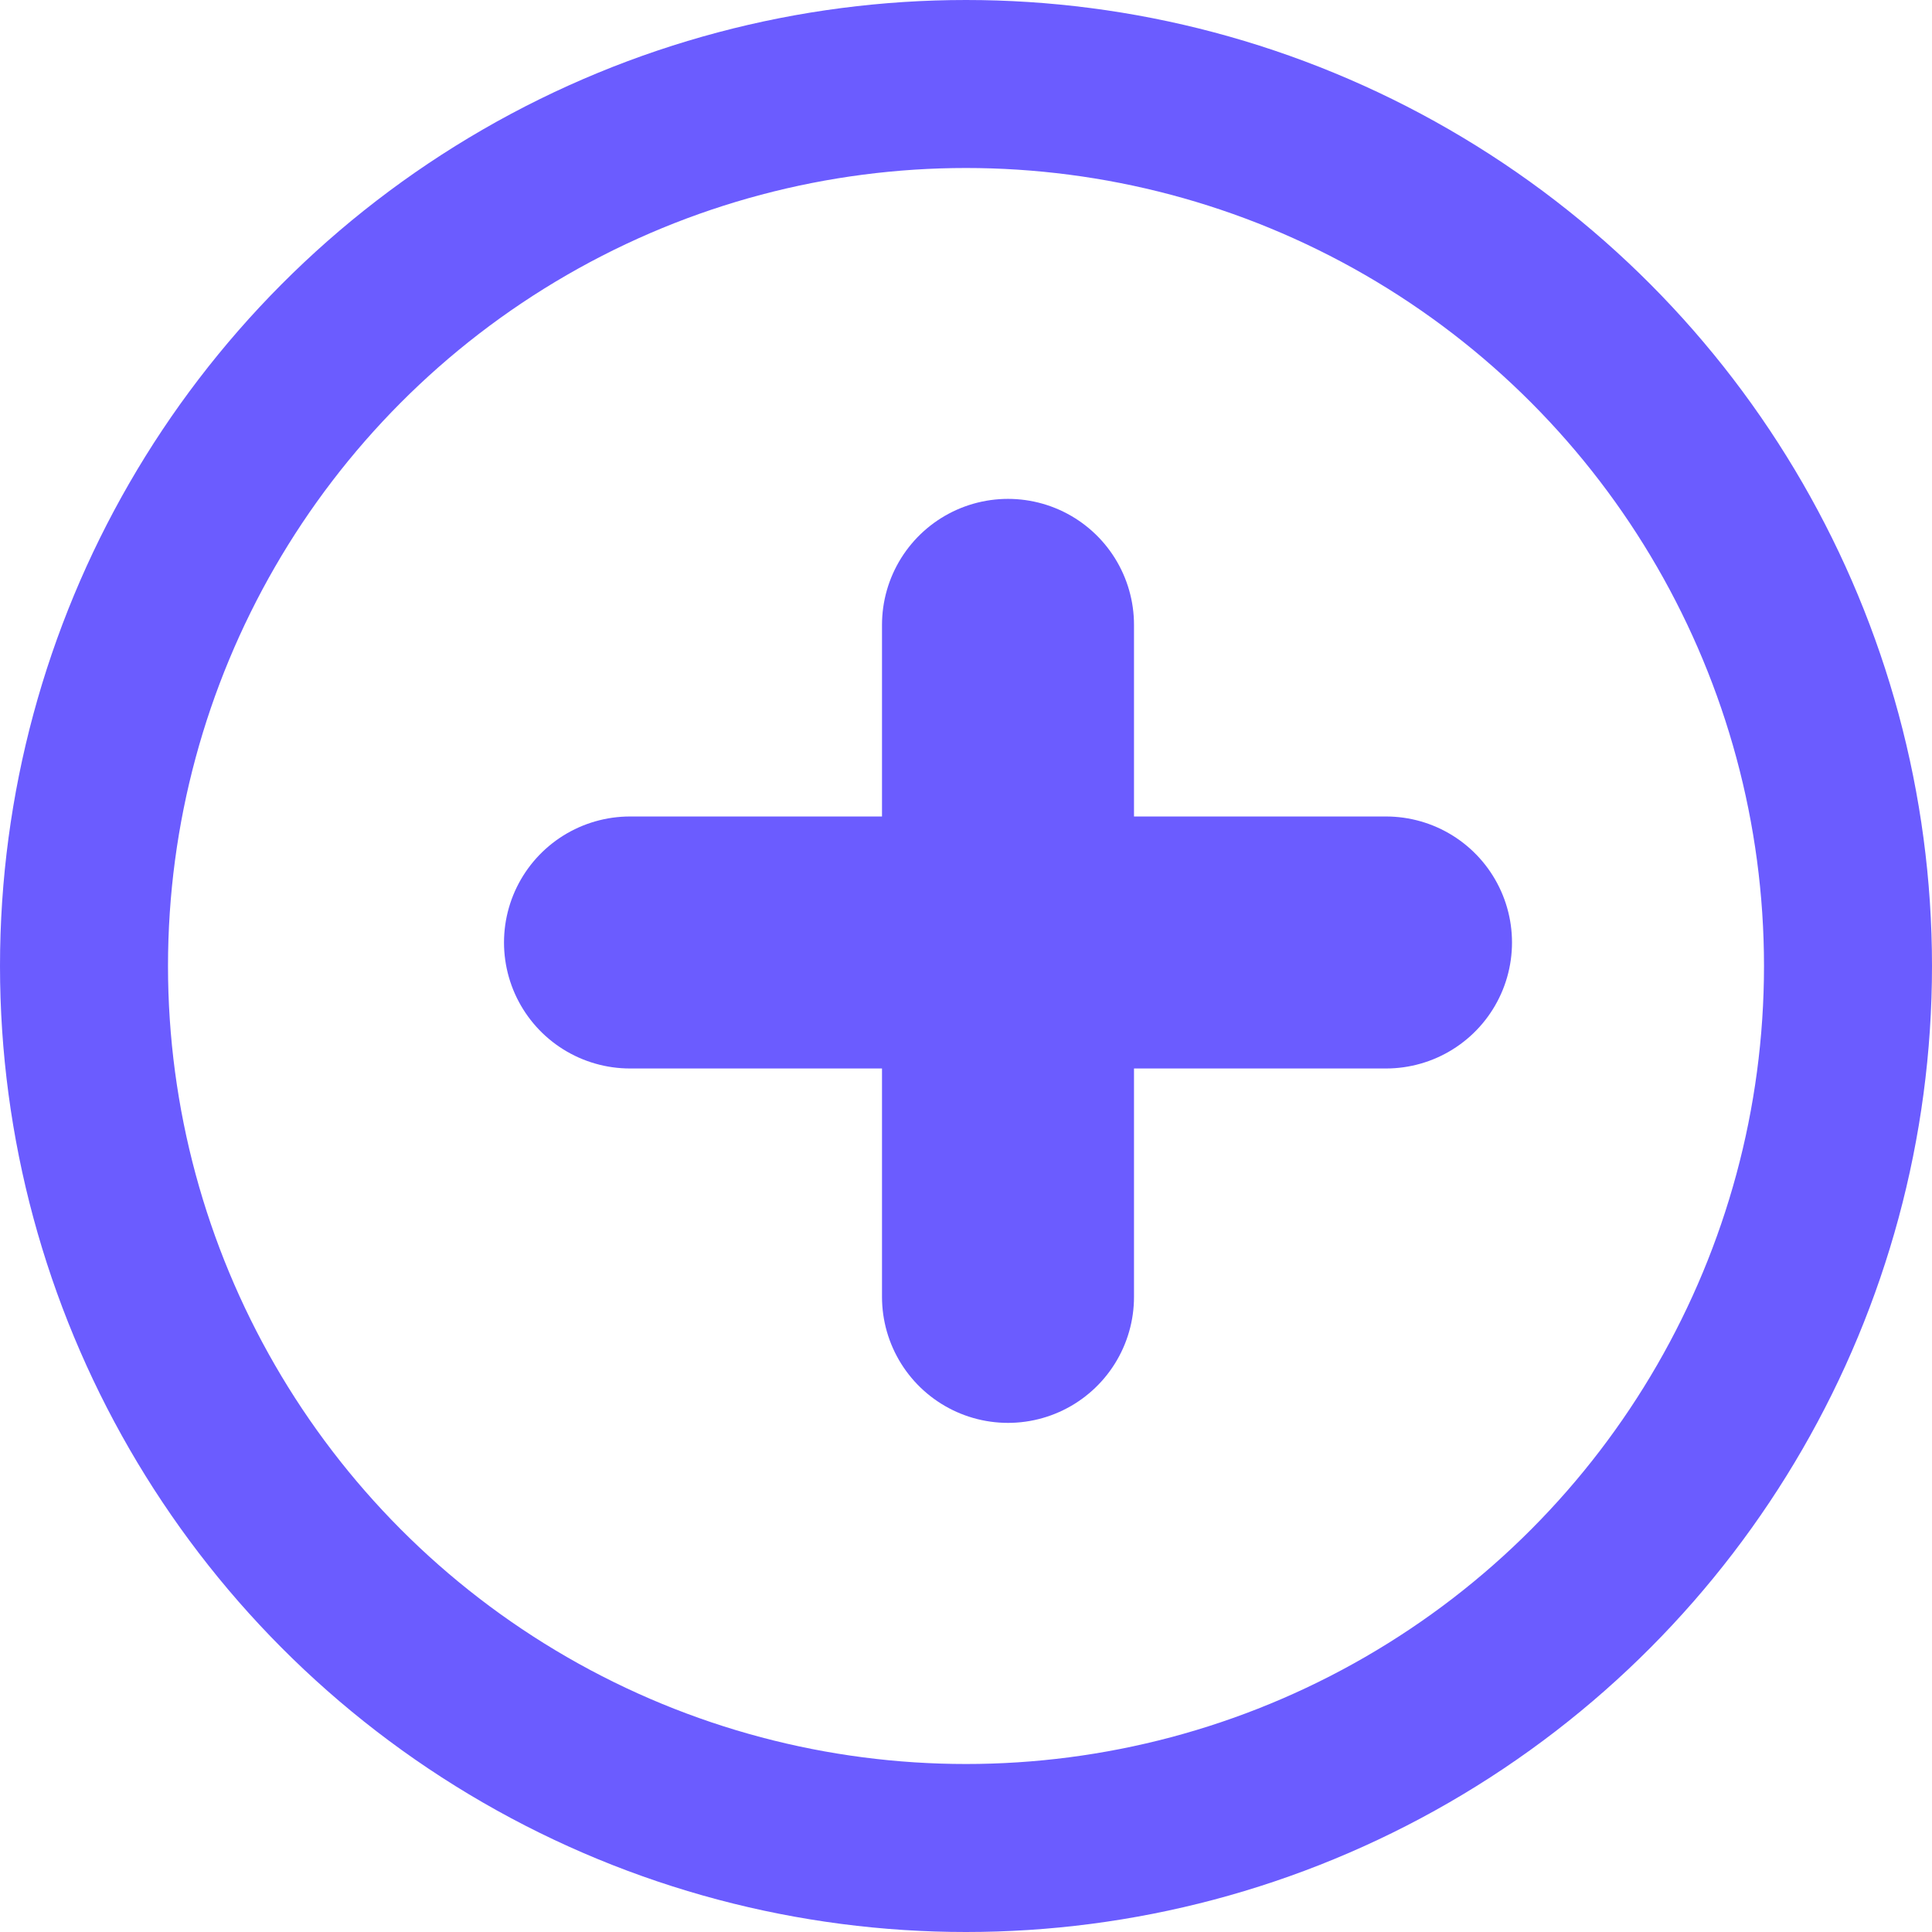 <svg xmlns="http://www.w3.org/2000/svg" xmlns:xlink="http://www.w3.org/1999/xlink" width="23px" height="23px" viewBox="0 0 23 23"><title>check 1</title><g id="Design" stroke="none" stroke-width="1" fill="none" fill-rule="evenodd"><g id="Course" transform="translate(-1236, -5373.28)" stroke="#6B5CFF"><g id="Group-9" transform="translate(633, 5348)"><g id="Group-7" transform="translate(603, 25.28)"><circle id="Oval" stroke-width="2" fill-opacity="0" fill="#5ACCA4" cx="11.5" cy="11.5" r="10.5"></circle><line x1="7.5" y1="11.22" x2="16.5" y2="11.22" id="Line" stroke-width="3" stroke-linecap="round" stroke-linejoin="round"></line><line x1="12" y1="7.439" x2="12" y2="15.439" id="Line" stroke-width="3" stroke-linecap="round" stroke-linejoin="round"></line></g></g></g></g></svg>